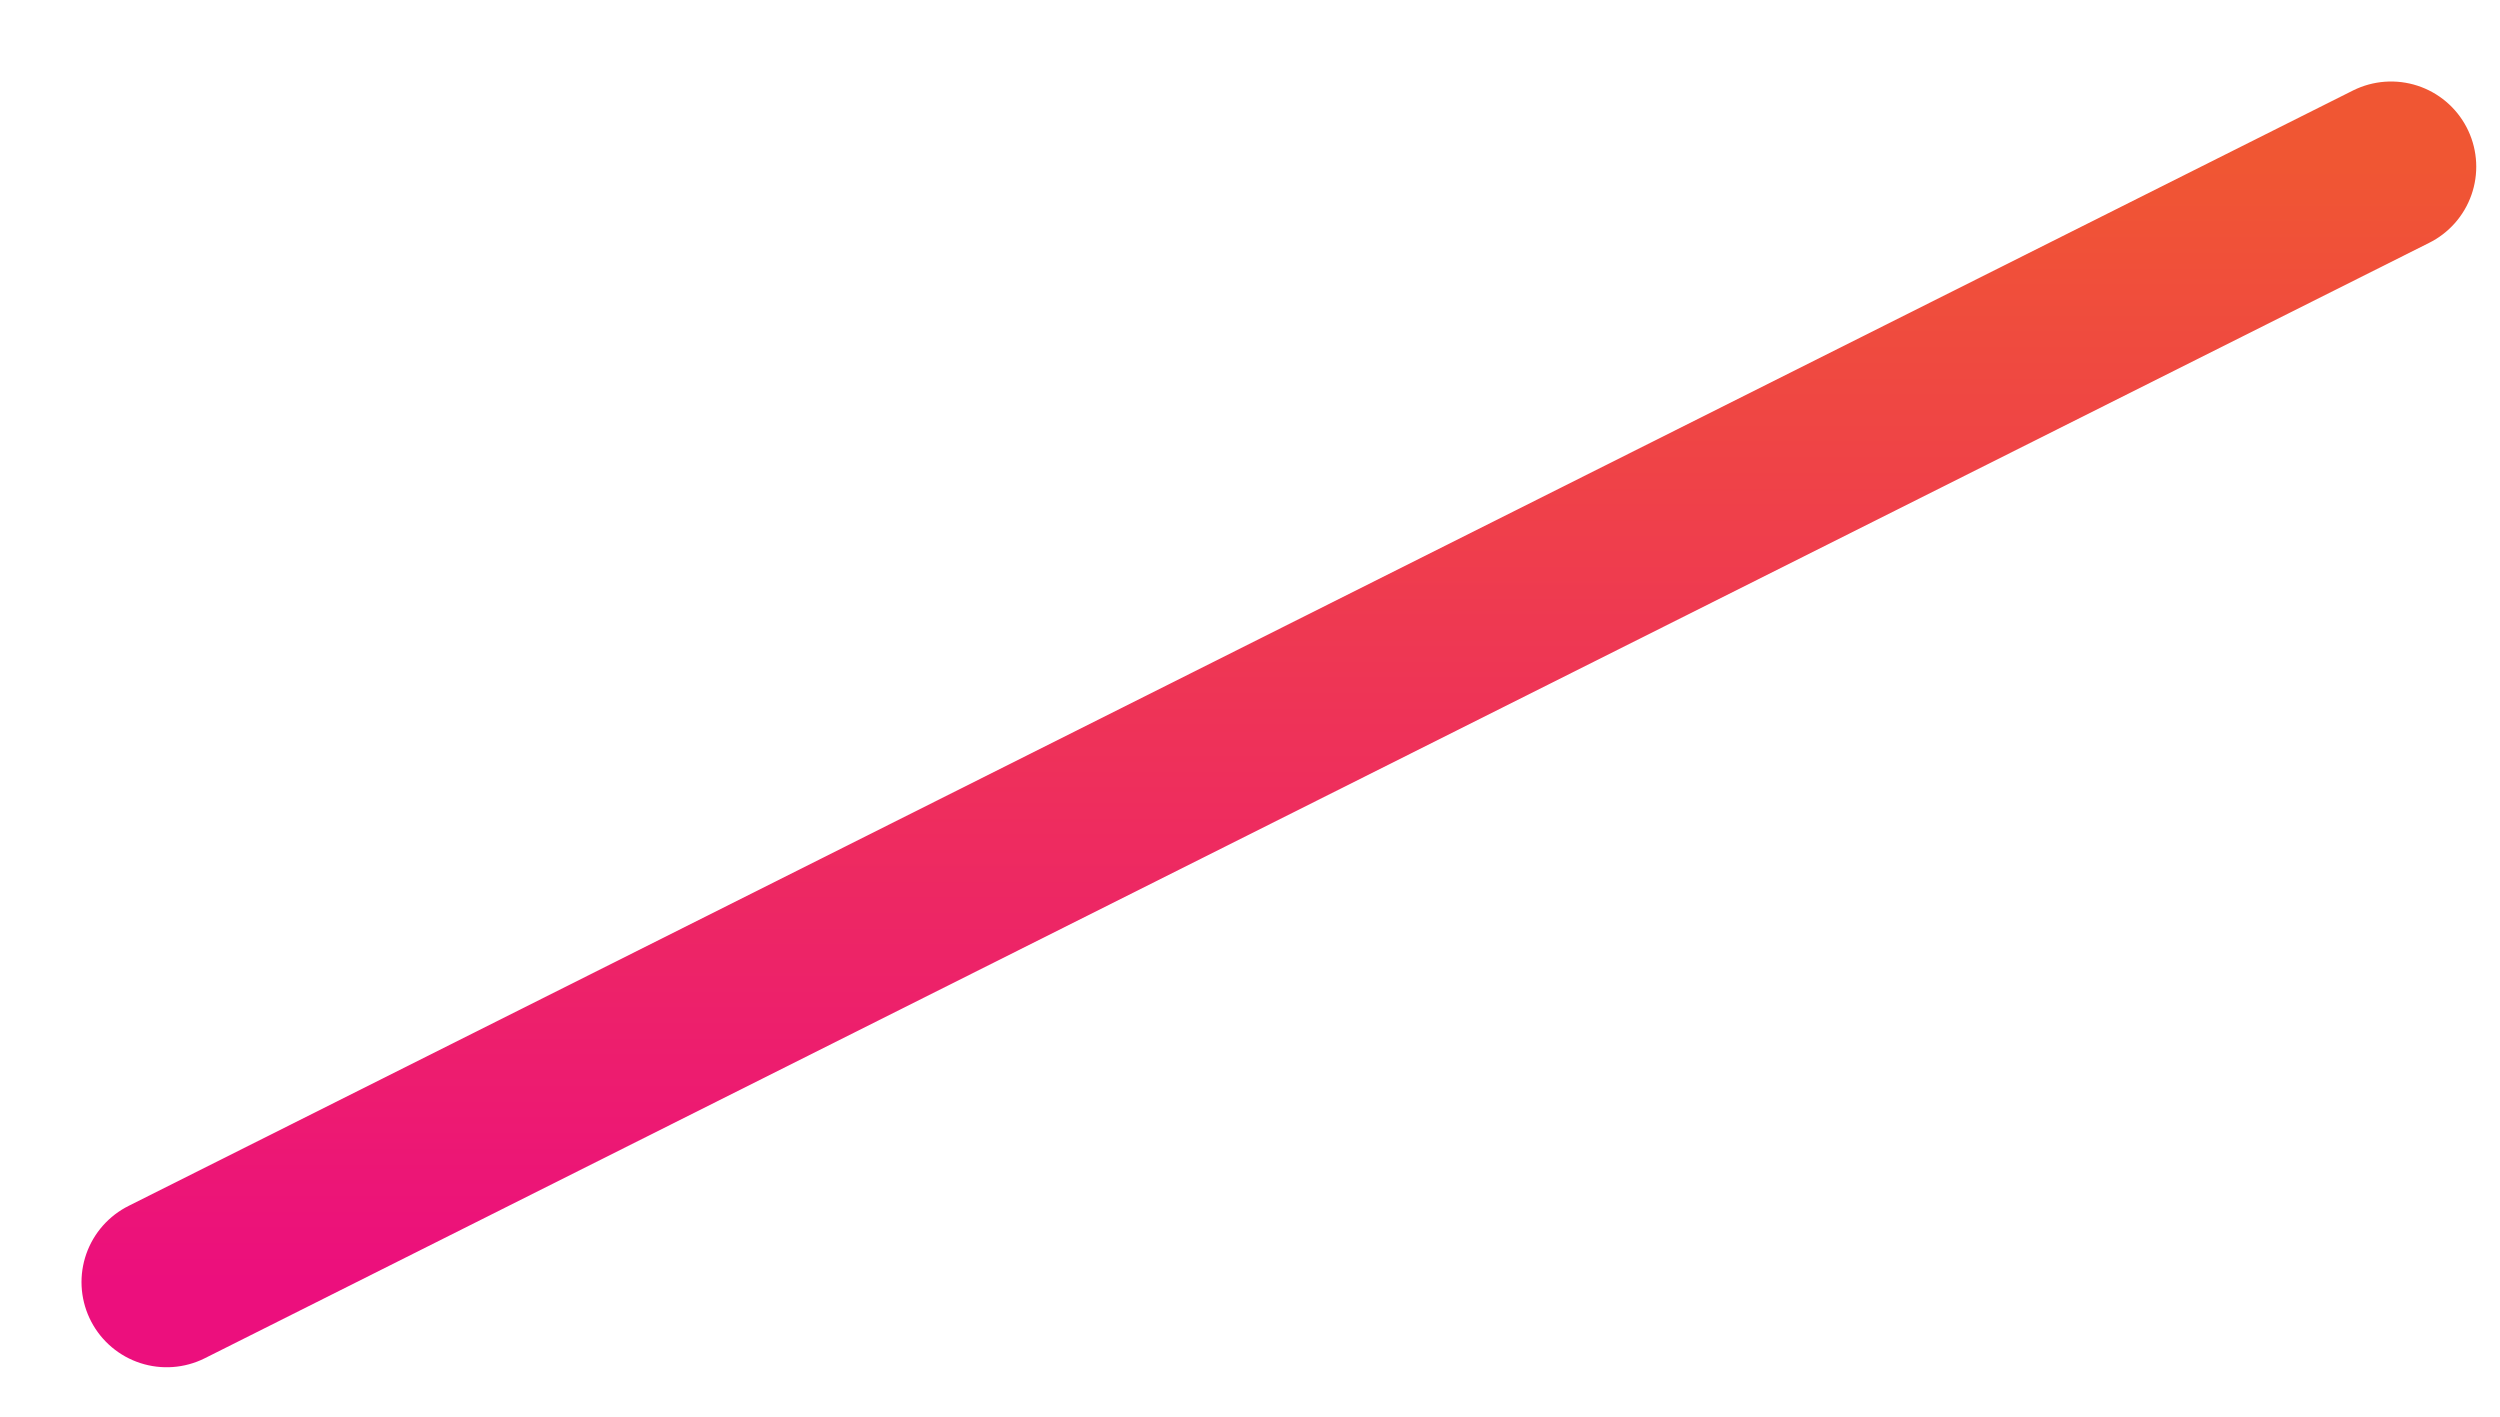 <?xml version="1.0" encoding="utf-8"?>
<svg xmlns="http://www.w3.org/2000/svg" fill="none" height="100%" overflow="visible" preserveAspectRatio="none" style="display: block;" viewBox="0 0 30 17" width="100%">
<path d="M28.693 2L2 15.385" id="Vector" stroke="url(#paint0_linear_0_621)" stroke-linecap="round" stroke-width="2.044"/>
<defs>
<linearGradient gradientUnits="userSpaceOnUse" id="paint0_linear_0_621" x1="15.347" x2="15.347" y1="2" y2="15.385">
<stop stop-color="#F05633"/>
<stop offset="1" stop-color="#EC0F7D"/>
</linearGradient>
</defs>
</svg>